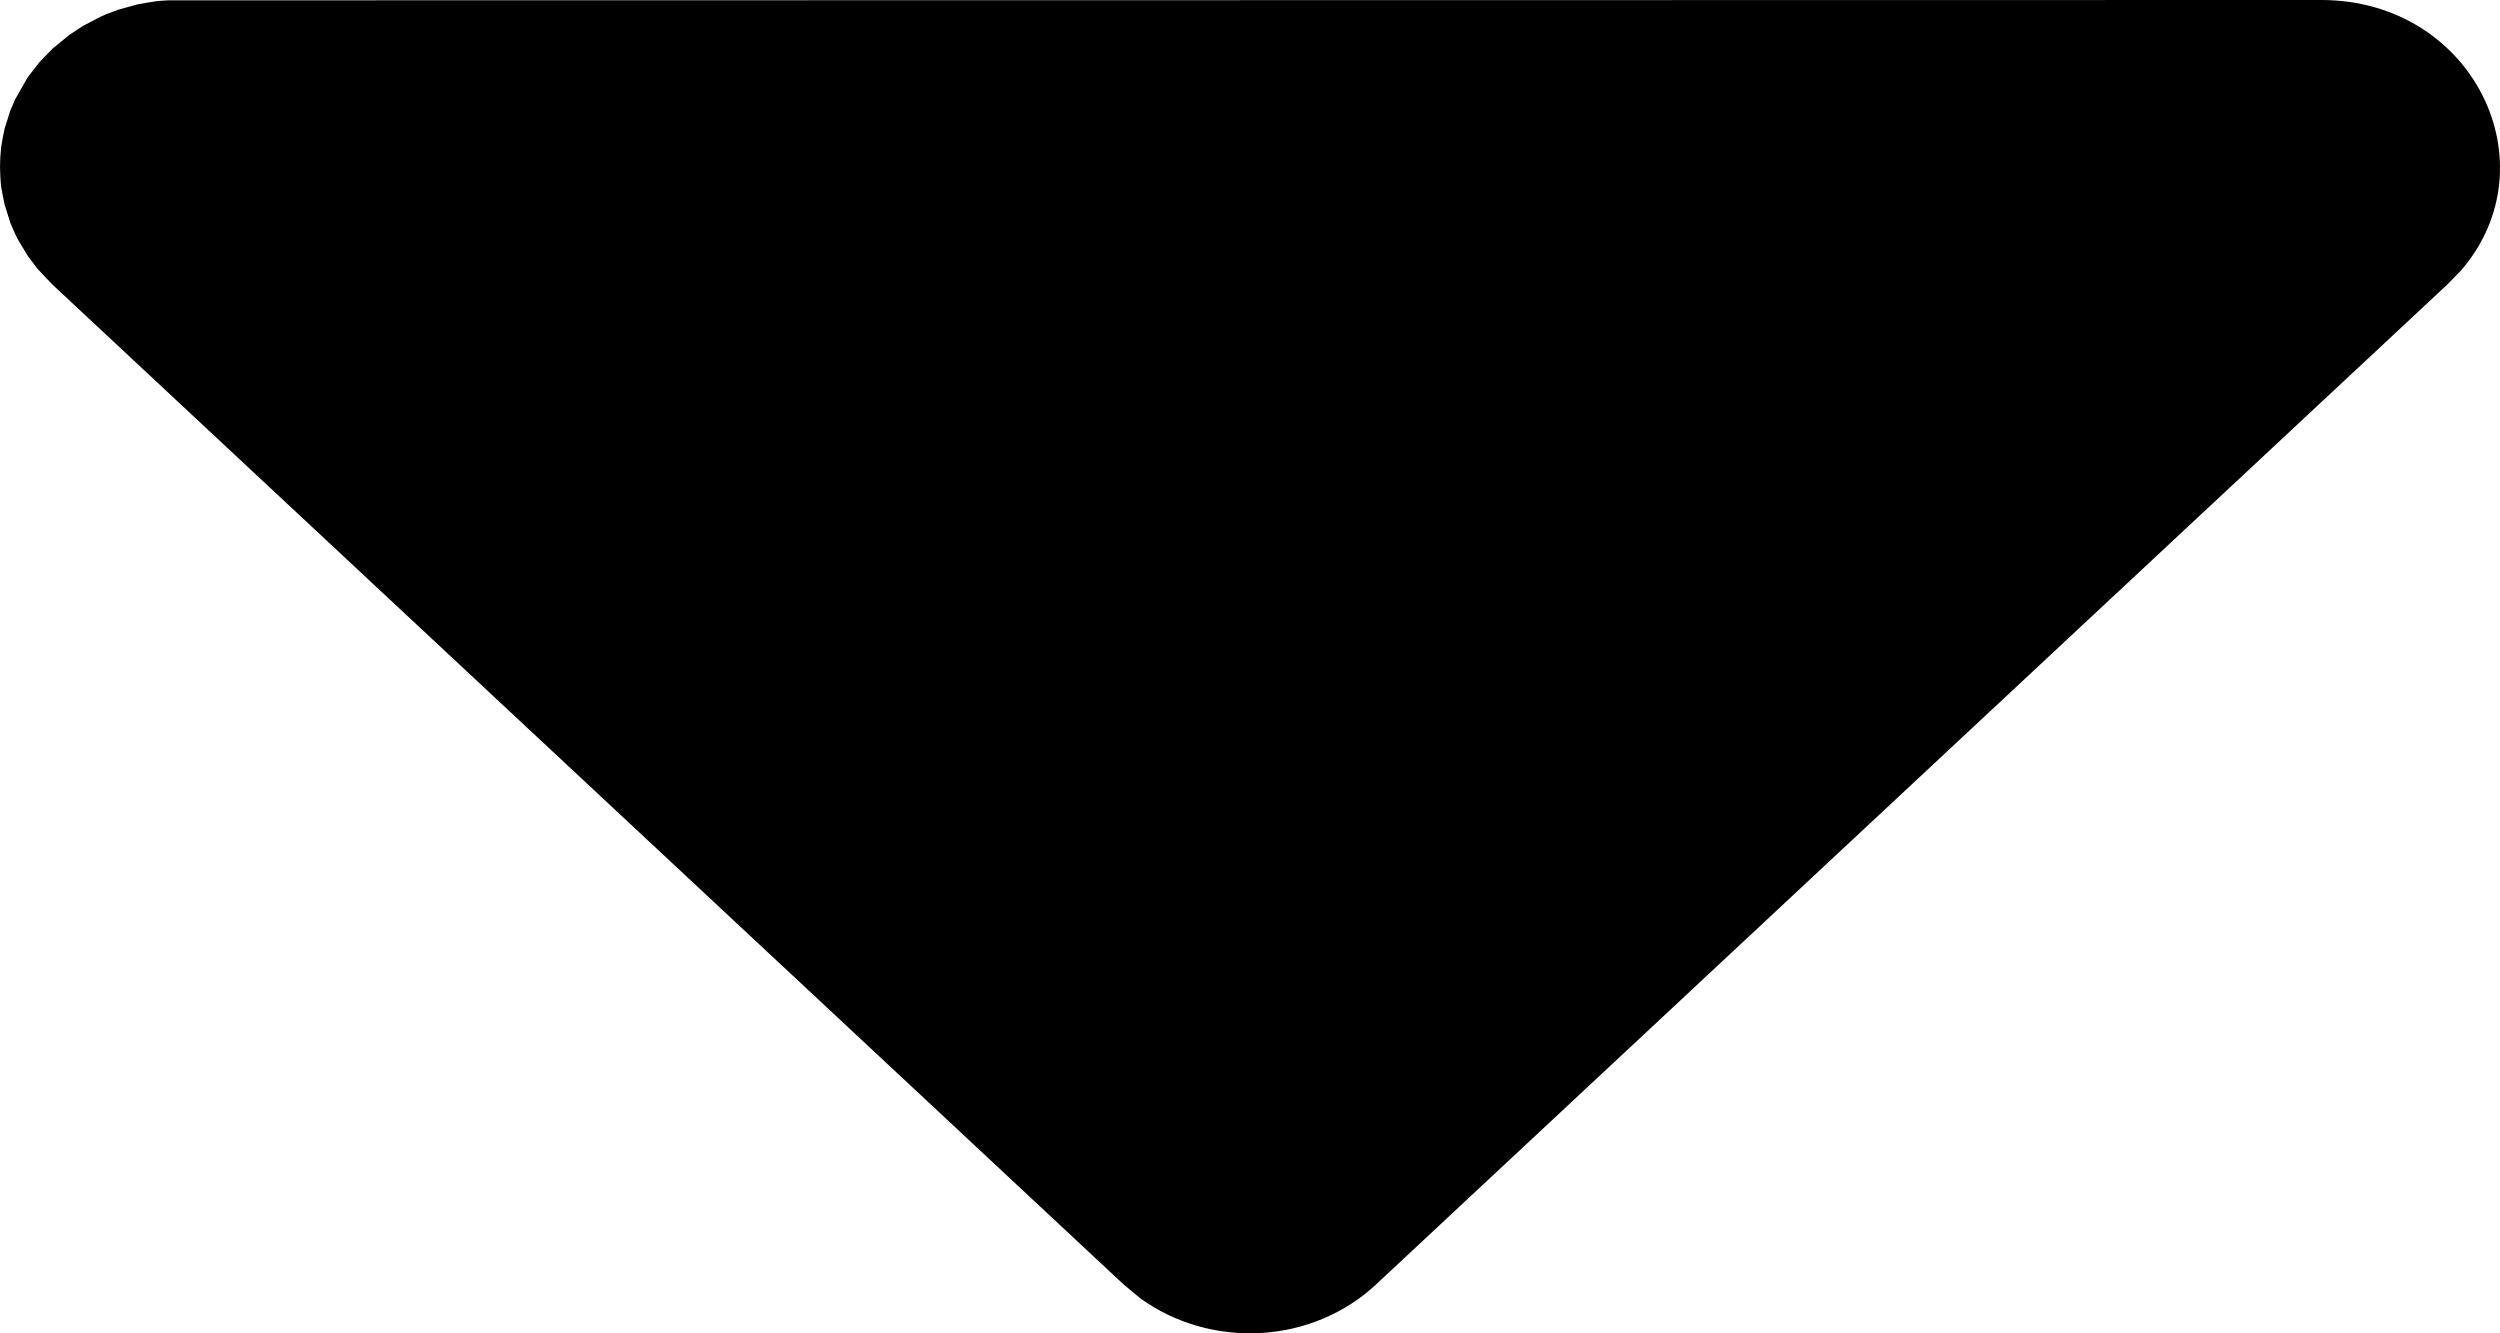 <svg width="15" height="8" viewBox="0 0 15 8" fill="none" xmlns="http://www.w3.org/2000/svg">
<path d="M13.927 -4.69077e-08C14.84 -7.01031e-09 15.316 0.986 14.766 1.623L14.684 1.707L8.256 7.707C8.072 7.879 7.827 7.983 7.566 7.998C7.306 8.013 7.048 7.939 6.842 7.79L6.742 7.707L0.314 1.707L0.225 1.613L0.167 1.536L0.109 1.44L0.091 1.404L0.062 1.337L0.028 1.229L0.017 1.176L0.006 1.116L0.002 1.059L-4.37121e-08 1L0.002 0.941L0.007 0.883L0.017 0.823L0.028 0.771L0.062 0.663L0.091 0.596L0.166 0.464L0.236 0.374L0.314 0.293L0.415 0.21L0.497 0.156L0.6 0.102L0.638 0.085L0.71 0.058L0.826 0.026L0.883 0.016L0.947 0.006L1.008 0.002L13.927 -4.69077e-08Z" fill="black"/>
</svg>
